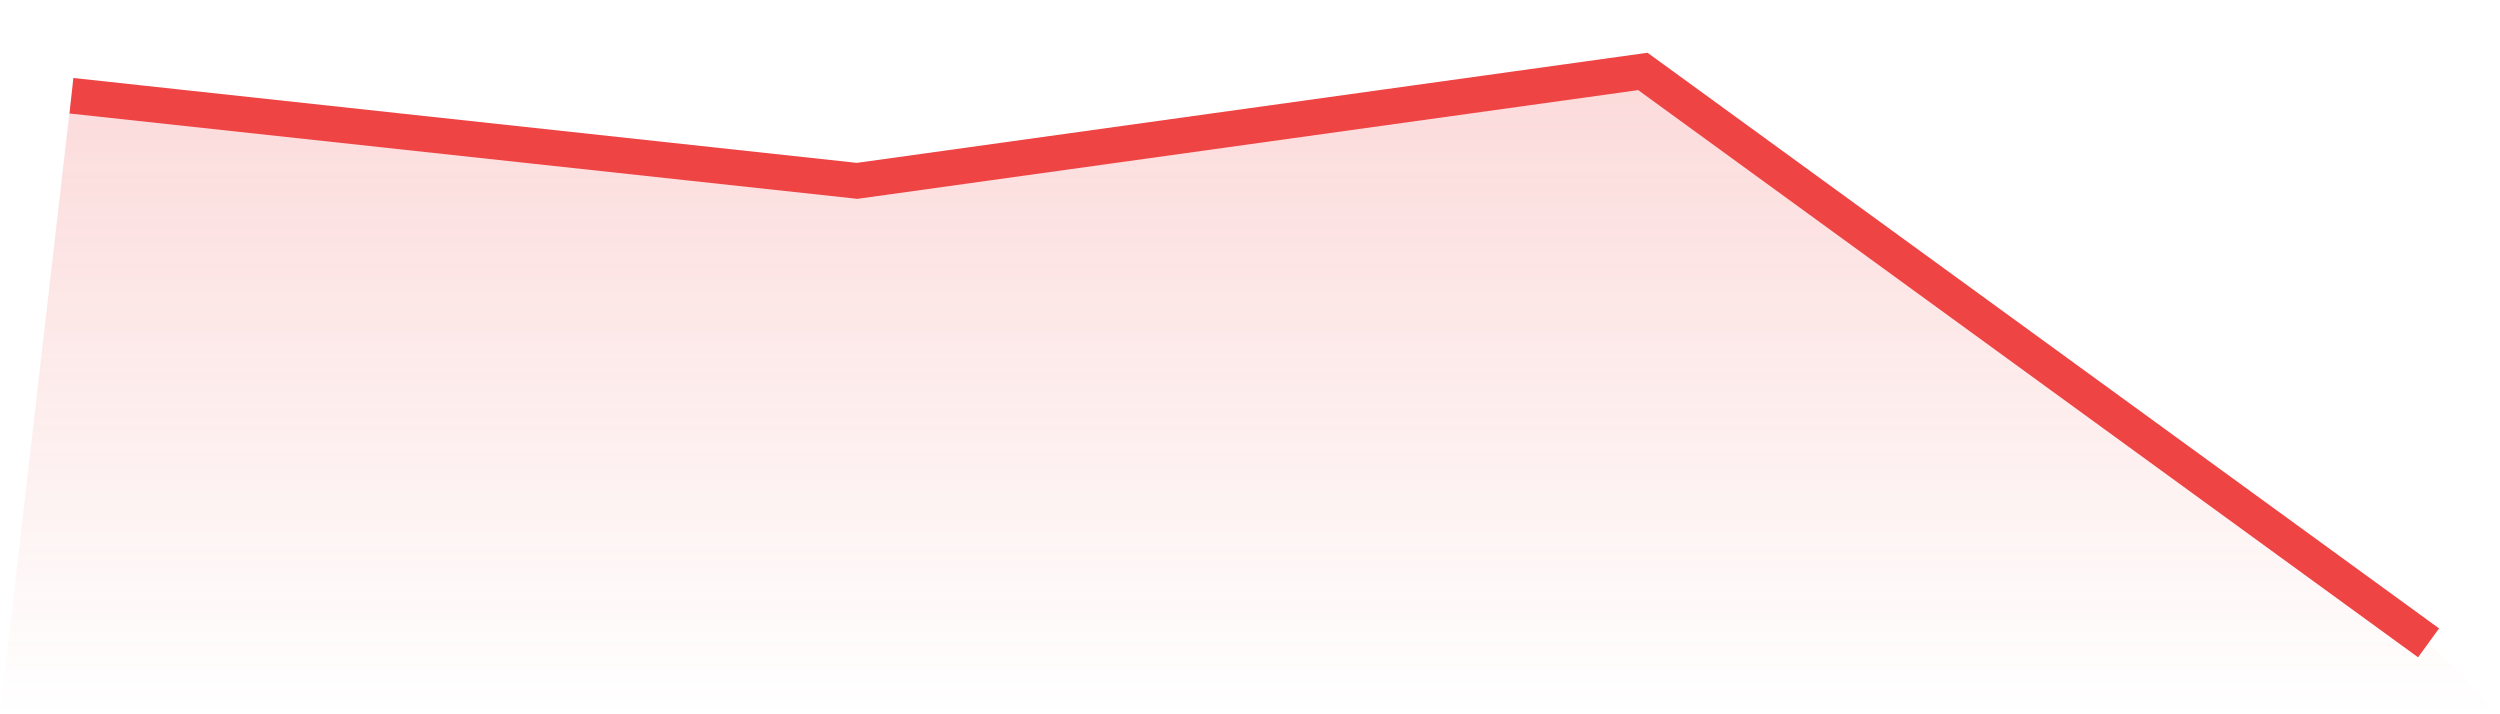 <svg viewBox="0 0 140 40" xmlns="http://www.w3.org/2000/svg">
<defs>
<linearGradient id="gradient" x1="0" x2="0" y1="0" y2="1">
<stop offset="0%" stop-color="#ef4444" stop-opacity="0.2"/>
<stop offset="100%" stop-color="#ef4444" stop-opacity="0"/>
</linearGradient>
</defs>
<path d="M4,5.362 L4,5.362 L48,10.128 L92,4 L136,36 L140,40 L0,40 z" fill="url(#gradient)"/>
<path d="M4,5.362 L4,5.362 L48,10.128 L92,4 L136,36" fill="none" stroke="#ef4444" stroke-width="2"/>
</svg>
